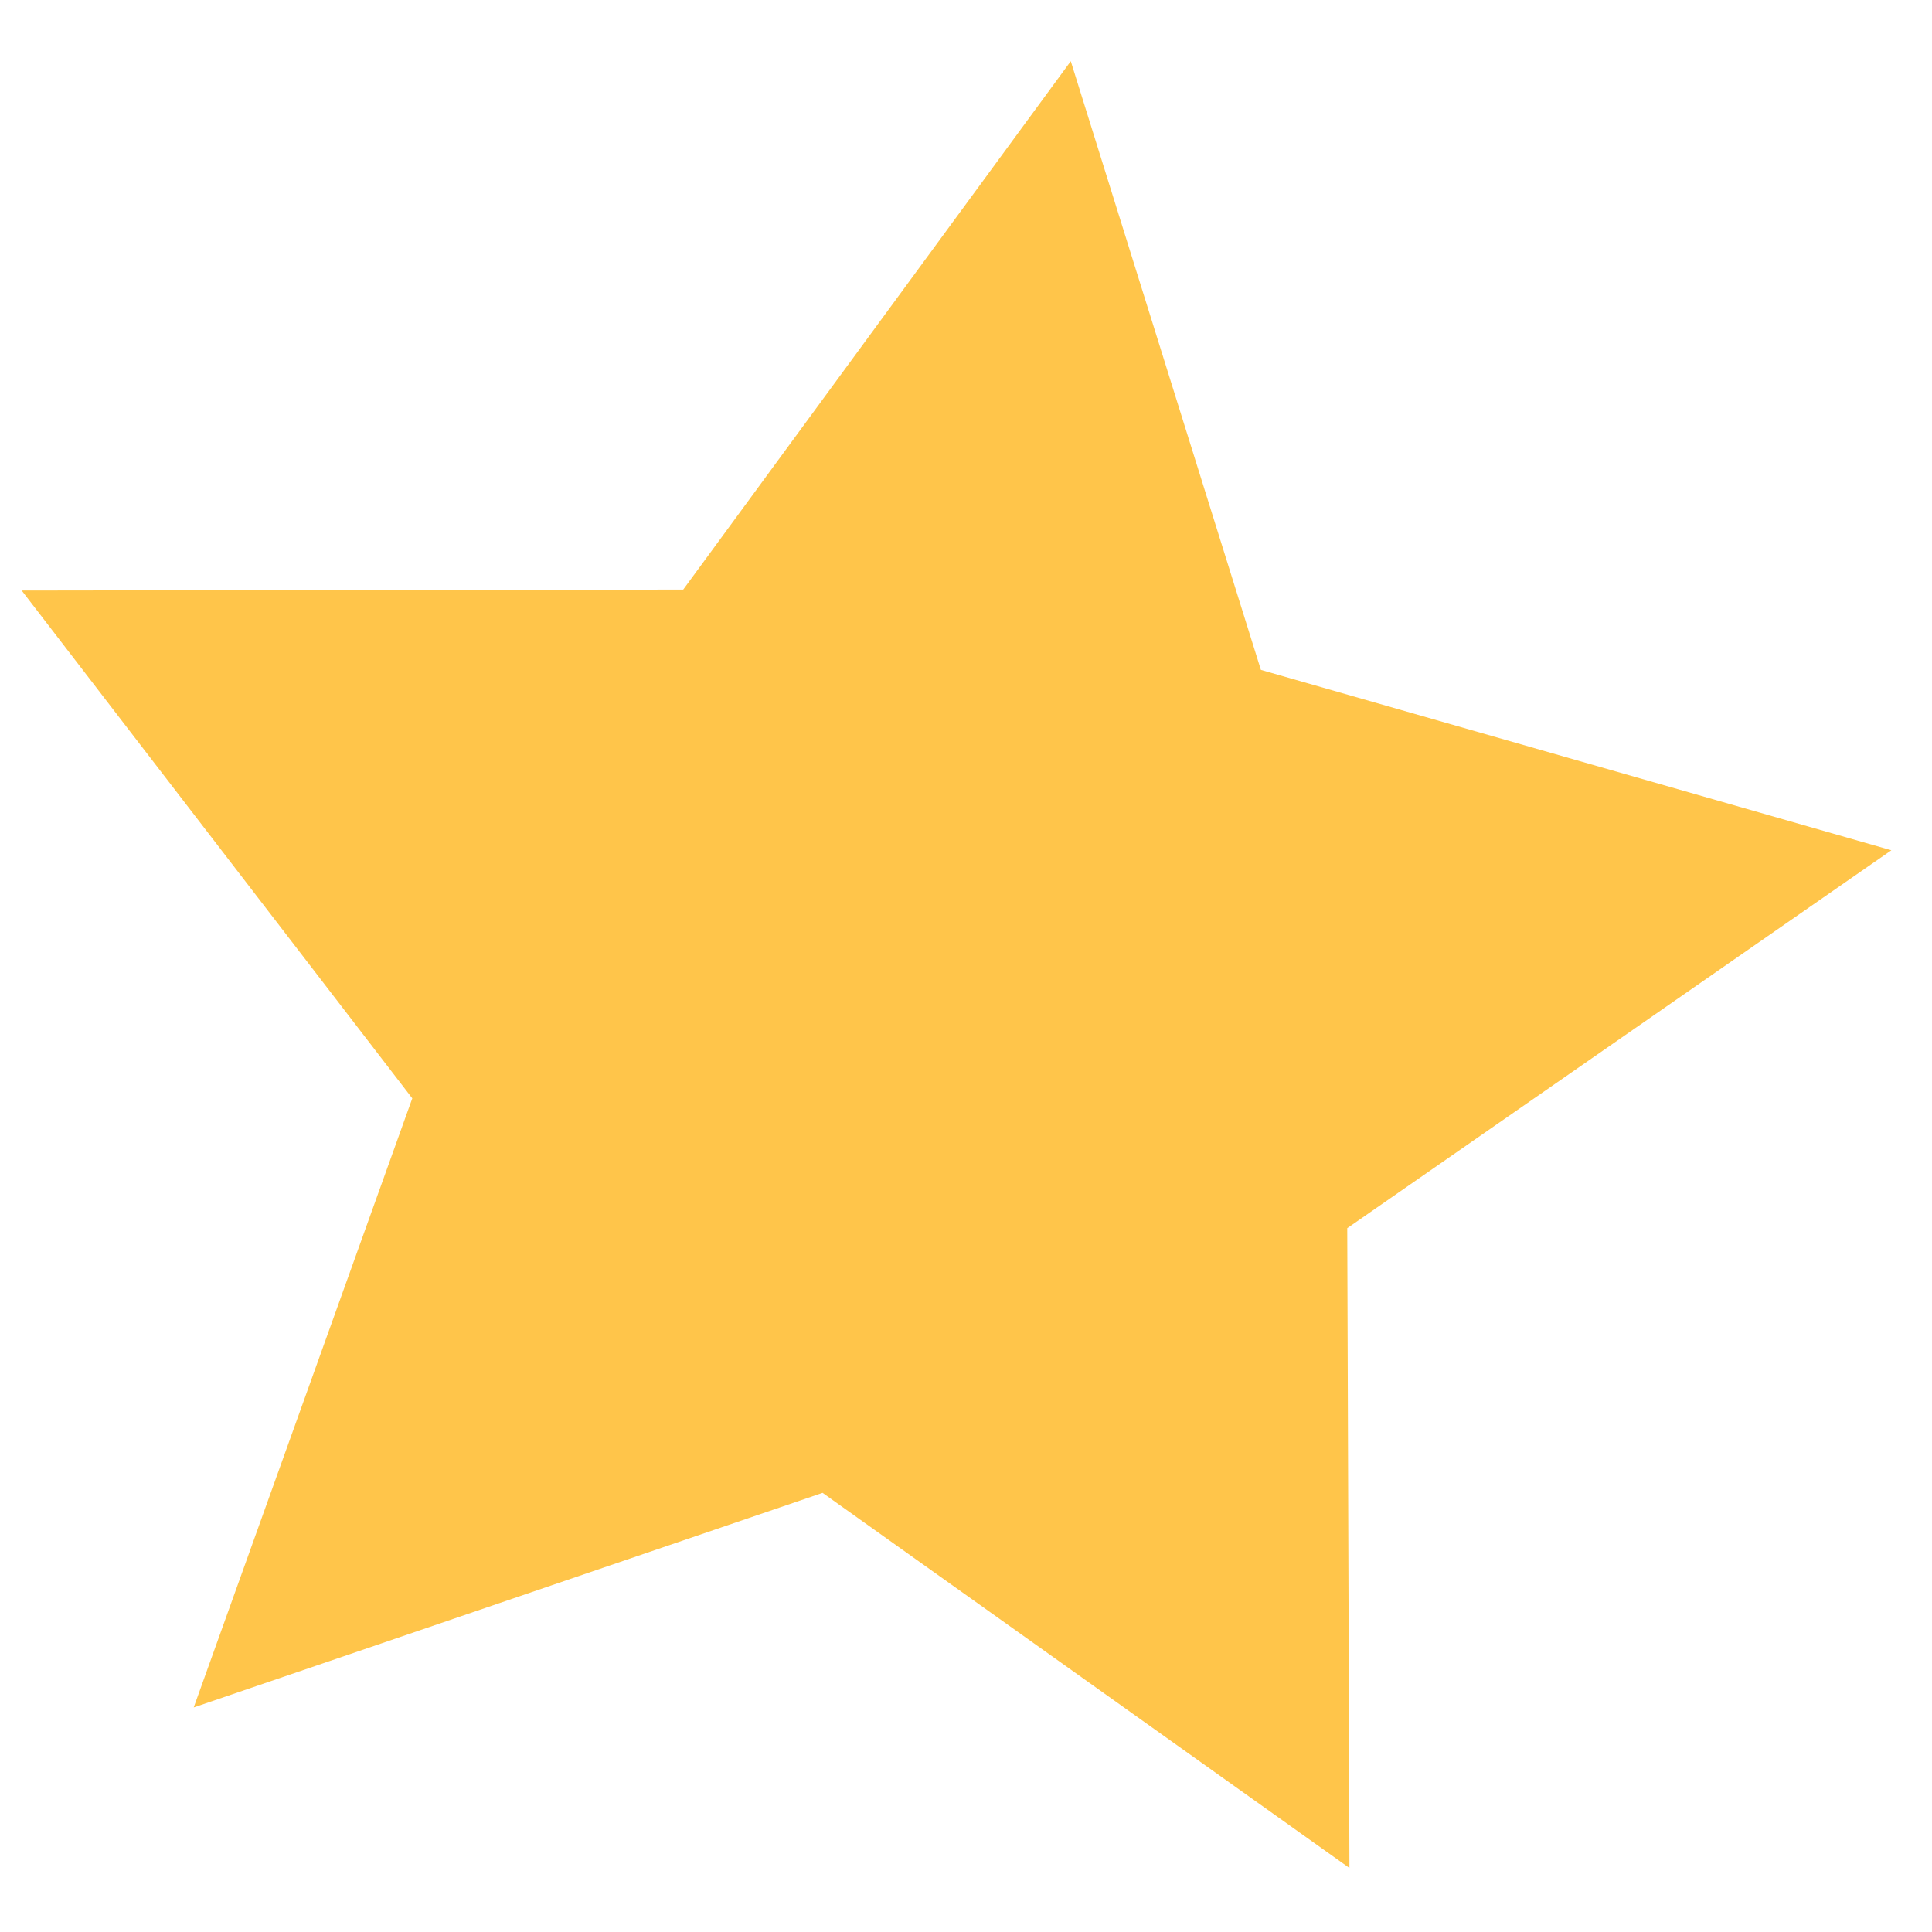 <?xml version="1.0" encoding="UTF-8"?>
<svg xmlns="http://www.w3.org/2000/svg" width="30" height="30" viewBox="0 0 30 30" fill="none">
  <path d="M16.627 0.95L19.579 10.402L29.369 13.203L20.92 19.071L20.954 29.006L12.773 23.181L3.008 26.513L6.402 17.055L0.337 9.17L10.609 9.155L16.627 0.95Z" fill="#FFC54A"></path>
</svg>
